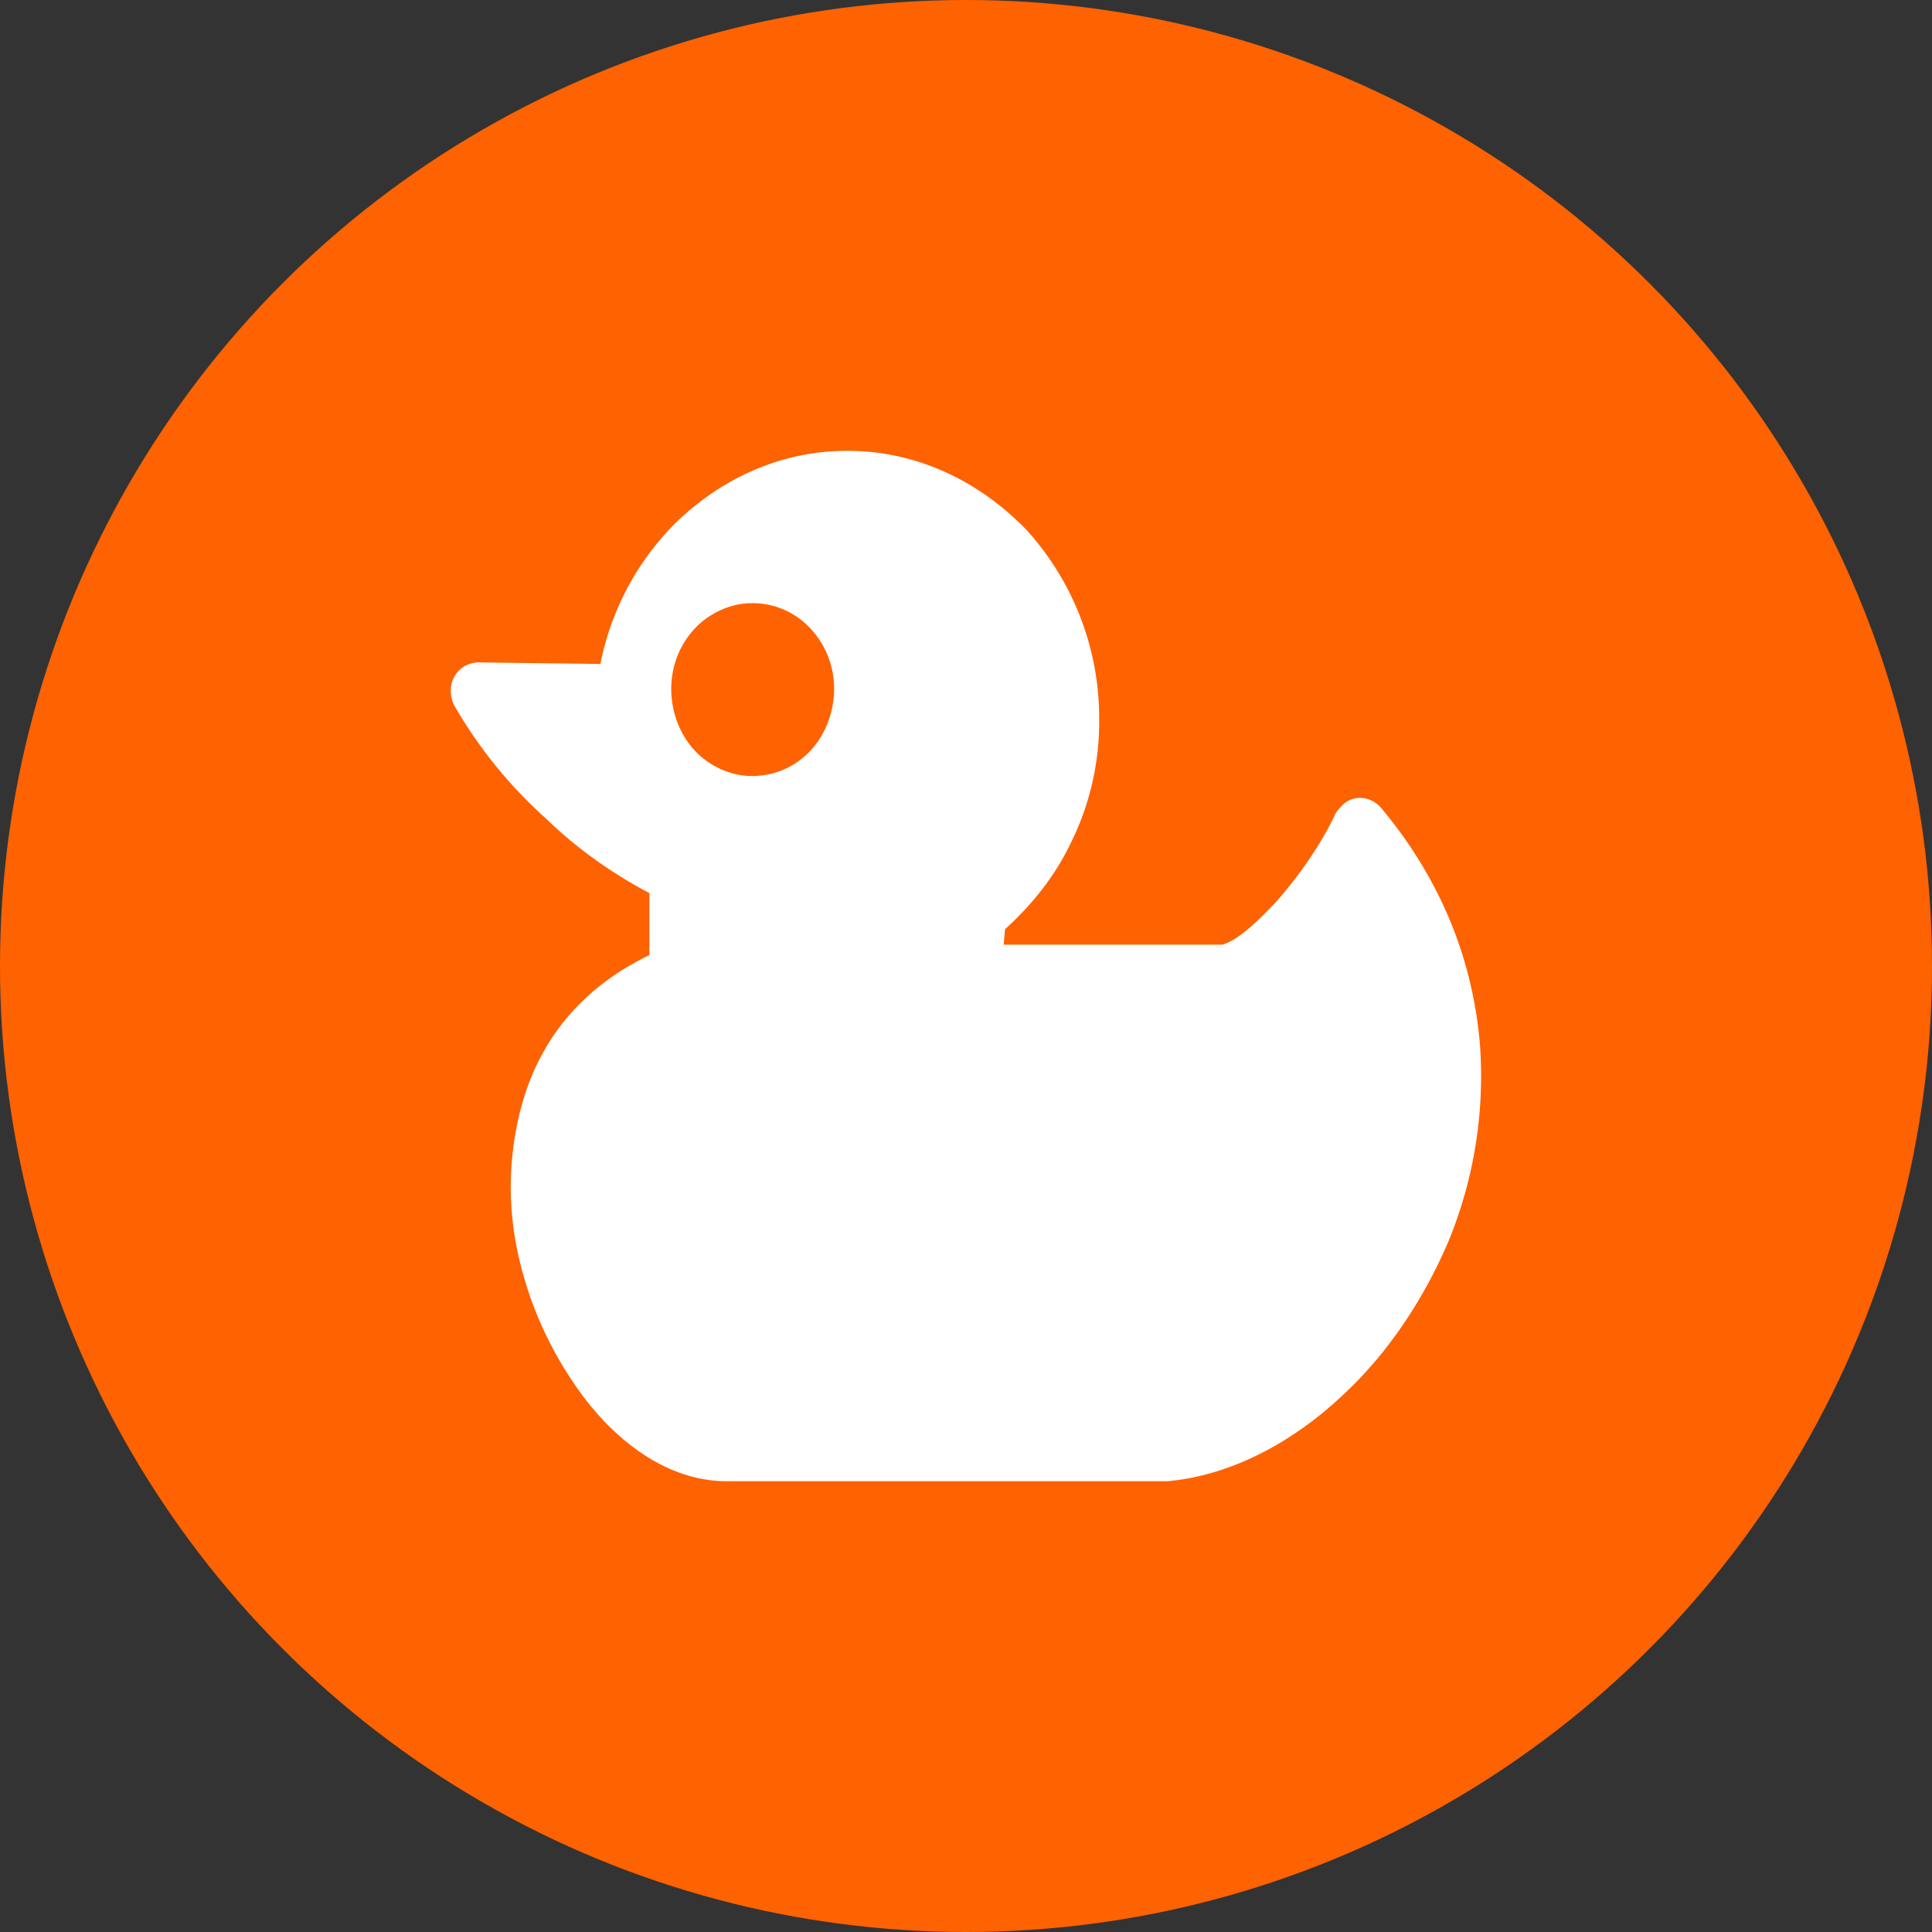 <svg width="30" height="30" fill="none" xmlns="http://www.w3.org/2000/svg"><rect width="100%" height="100%" fill="#333333" stroke="none"/><circle cx="15" cy="15" r="15" fill="#FF6200"/><path fill-rule="evenodd" clip-rule="evenodd" d="m9.33 10.31-1.896-.024a.432.432 0 0 0-.434.438c0 .087.022.175.06.24a7.101 7.101 0 0 0 1.42 1.748c.472.46 1.027.852 1.604 1.156v.962c-1.089.524-1.709 1.353-1.978 2.315a4.82 4.82 0 0 0-.082 2.228c.143.723.434 1.418.824 2.011.616.962 1.5 1.616 2.43 1.616h6.853c.967-.087 1.935-.59 2.737-1.353.681-.635 1.237-1.464 1.627-2.38a6.75 6.75 0 0 0 .486-3.043c-.104-1.242-.556-2.513-1.545-3.691-.164-.175-.433-.198-.598-.023a.67.67 0 0 0-.104.129c-.187.414-.556.962-.929 1.376-.308.327-.598.59-.824.654h-3.396l.021-.24c.412-.373.781-.828 1.028-1.353a4.228 4.228 0 0 0 .434-1.901 4.348 4.348 0 0 0-1.132-2.95C15.216 7.482 14.25 7 13.156 7c-1.011 0-1.914.414-2.616 1.072A4.244 4.244 0 0 0 9.325 10.3l.004.01Zm2.346-.944c-.33 0-.66.152-.885.391-.225.24-.368.566-.368.94 0 .372.143.722.368.961.226.24.556.392.885.392.369 0 .681-.152.907-.392.225-.24.369-.589.369-.962s-.144-.7-.37-.939a1.22 1.22 0 0 0-.906-.391Z" fill="#fff"/></svg>